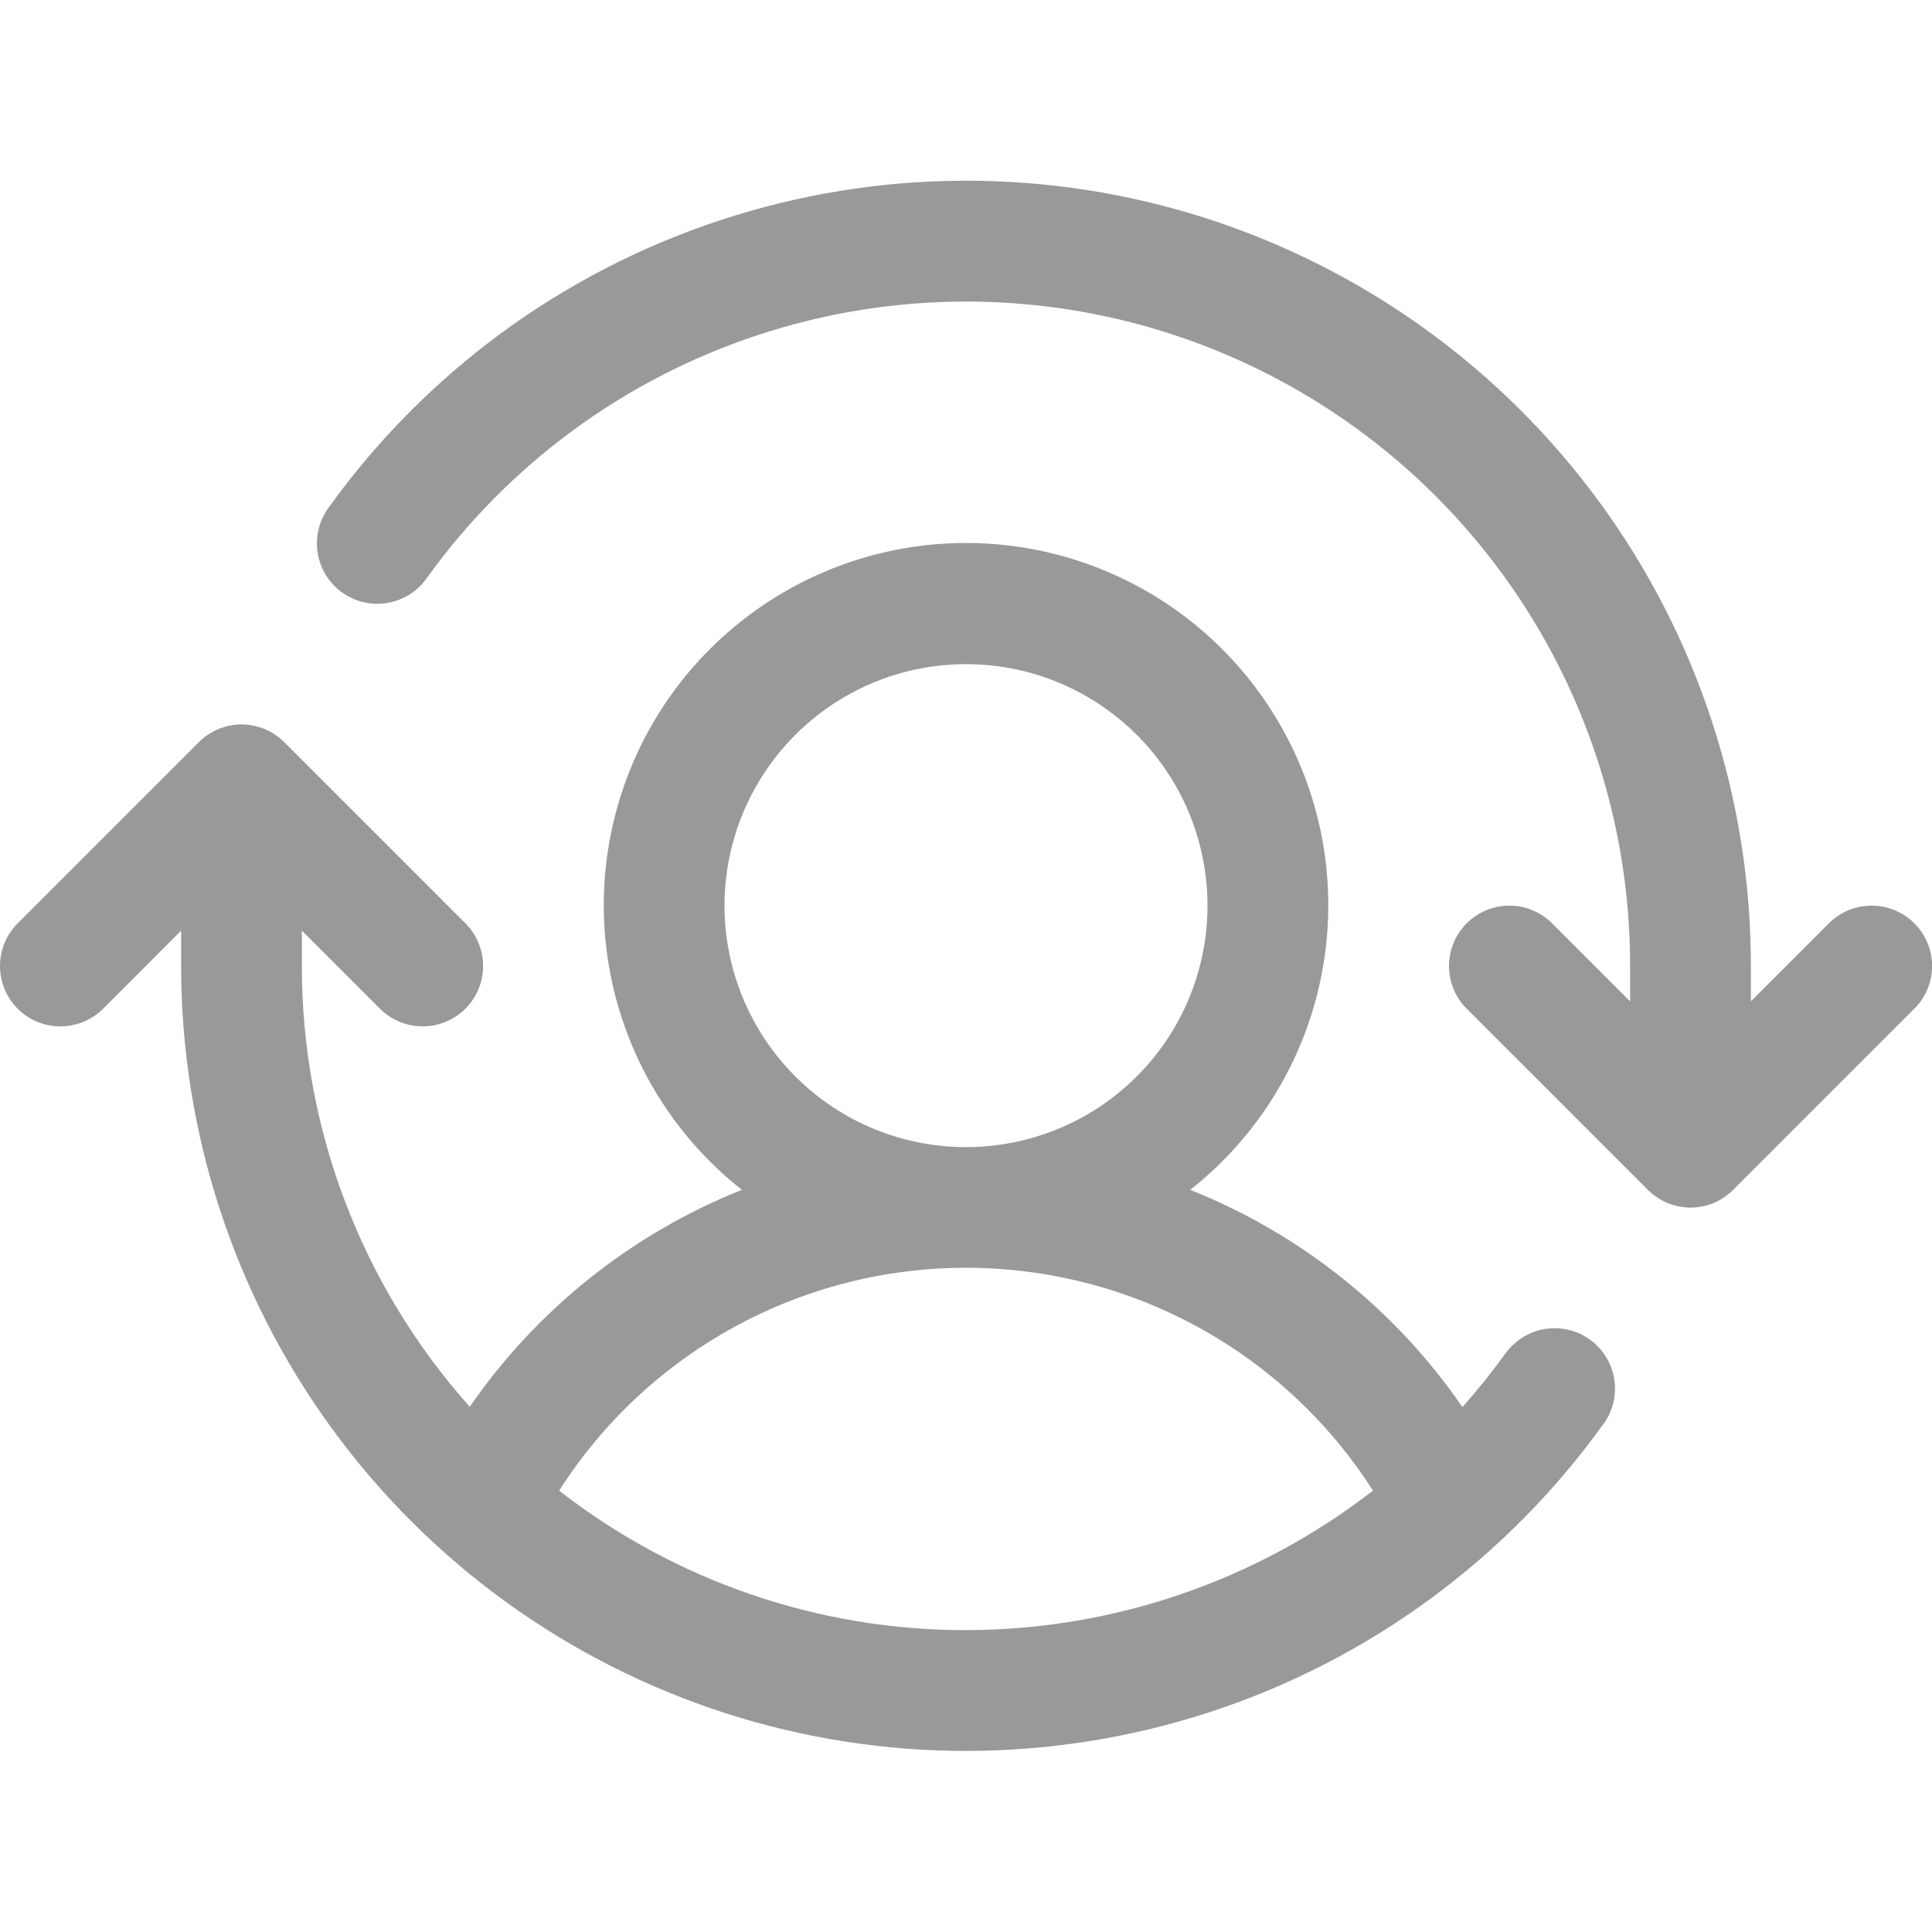 <svg xmlns="http://www.w3.org/2000/svg" width="20" height="20" viewBox="0 0 20 20" fill="none"><g clip-path="url(#clip0_6815_1100)"><path d="M19.817 10.442L17.942 12.317C17.884 12.375 17.816 12.421 17.74 12.453C17.664 12.484 17.582 12.501 17.5 12.501C17.418 12.501 17.337 12.484 17.261 12.453C17.185 12.421 17.116 12.375 17.058 12.317L15.183 10.442C15.066 10.325 15 10.166 15 10C15 9.834 15.066 9.675 15.183 9.558C15.3 9.441 15.46 9.375 15.625 9.375C15.791 9.375 15.95 9.441 16.067 9.558L16.875 10.366V10C16.876 8.544 16.415 7.126 15.558 5.949C14.701 4.772 13.492 3.898 12.106 3.452C10.721 3.006 9.229 3.012 7.847 3.468C6.464 3.924 5.262 4.807 4.414 5.99C4.317 6.125 4.171 6.215 4.007 6.242C3.843 6.269 3.676 6.23 3.541 6.133C3.406 6.036 3.316 5.89 3.289 5.726C3.262 5.562 3.301 5.395 3.398 5.26C4.401 3.862 5.821 2.818 7.455 2.28C9.089 1.741 10.852 1.734 12.49 2.261C14.127 2.788 15.555 3.822 16.568 5.212C17.581 6.603 18.126 8.28 18.125 10V10.366L18.933 9.558C19.05 9.441 19.209 9.375 19.375 9.375C19.541 9.375 19.7 9.441 19.817 9.558C19.935 9.675 20.001 9.834 20.001 10C20.001 10.166 19.935 10.325 19.817 10.442ZM16.6 14.739C15.597 16.136 14.177 17.179 12.544 17.717C10.91 18.255 9.148 18.262 7.511 17.735C5.874 17.208 4.446 16.175 3.434 14.785C2.421 13.395 1.875 11.72 1.875 10V9.634L1.068 10.442C0.95 10.559 0.791 10.625 0.625 10.625C0.459 10.625 0.3 10.559 0.183 10.442C0.066 10.325 0 10.166 0 10C0 9.834 0.066 9.675 0.183 9.558L2.058 7.683C2.116 7.625 2.185 7.579 2.261 7.547C2.337 7.516 2.418 7.499 2.5 7.499C2.582 7.499 2.664 7.516 2.74 7.547C2.816 7.579 2.884 7.625 2.943 7.683L4.818 9.558C4.935 9.675 5.001 9.834 5.001 10C5.001 10.166 4.935 10.325 4.818 10.442C4.7 10.559 4.541 10.625 4.375 10.625C4.21 10.625 4.05 10.559 3.933 10.442L3.125 9.634V10C3.124 11.683 3.742 13.307 4.863 14.563C5.56 13.553 6.54 12.772 7.68 12.317C7.068 11.835 6.621 11.174 6.402 10.426C6.182 9.678 6.202 8.88 6.457 8.143C6.712 7.407 7.191 6.768 7.826 6.316C8.461 5.864 9.221 5.621 10 5.621C10.78 5.621 11.54 5.864 12.175 6.316C12.81 6.768 13.288 7.407 13.544 8.143C13.799 8.88 13.818 9.678 13.599 10.426C13.38 11.174 12.933 11.835 12.321 12.317C13.462 12.772 14.443 13.554 15.139 14.566C15.297 14.388 15.446 14.203 15.585 14.01C15.682 13.876 15.829 13.785 15.992 13.758C16.156 13.731 16.323 13.77 16.458 13.867C16.593 13.964 16.684 14.11 16.71 14.274C16.737 14.438 16.698 14.605 16.601 14.74L16.6 14.739ZM10 11.875C10.495 11.875 10.978 11.728 11.389 11.454C11.8 11.179 12.121 10.789 12.31 10.332C12.499 9.875 12.549 9.372 12.452 8.887C12.356 8.402 12.118 7.957 11.768 7.607C11.418 7.258 10.973 7.019 10.488 6.923C10.003 6.827 9.5 6.876 9.044 7.065C8.587 7.255 8.196 7.575 7.922 7.986C7.647 8.397 7.5 8.881 7.5 9.375C7.5 10.038 7.764 10.674 8.233 11.143C8.701 11.612 9.337 11.875 10 11.875ZM10 16.875C11.526 16.873 13.007 16.365 14.213 15.431C13.761 14.723 13.138 14.141 12.402 13.738C11.665 13.335 10.84 13.124 10 13.124C9.161 13.124 8.335 13.335 7.599 13.738C6.863 14.141 6.24 14.723 5.788 15.431C6.992 16.368 8.474 16.877 10 16.875Z" fill="#999999"></path></g><defs><clipPath id="clip0_6815_1100"><rect width="20" height="20" fill="white"></rect></clipPath></defs></svg>